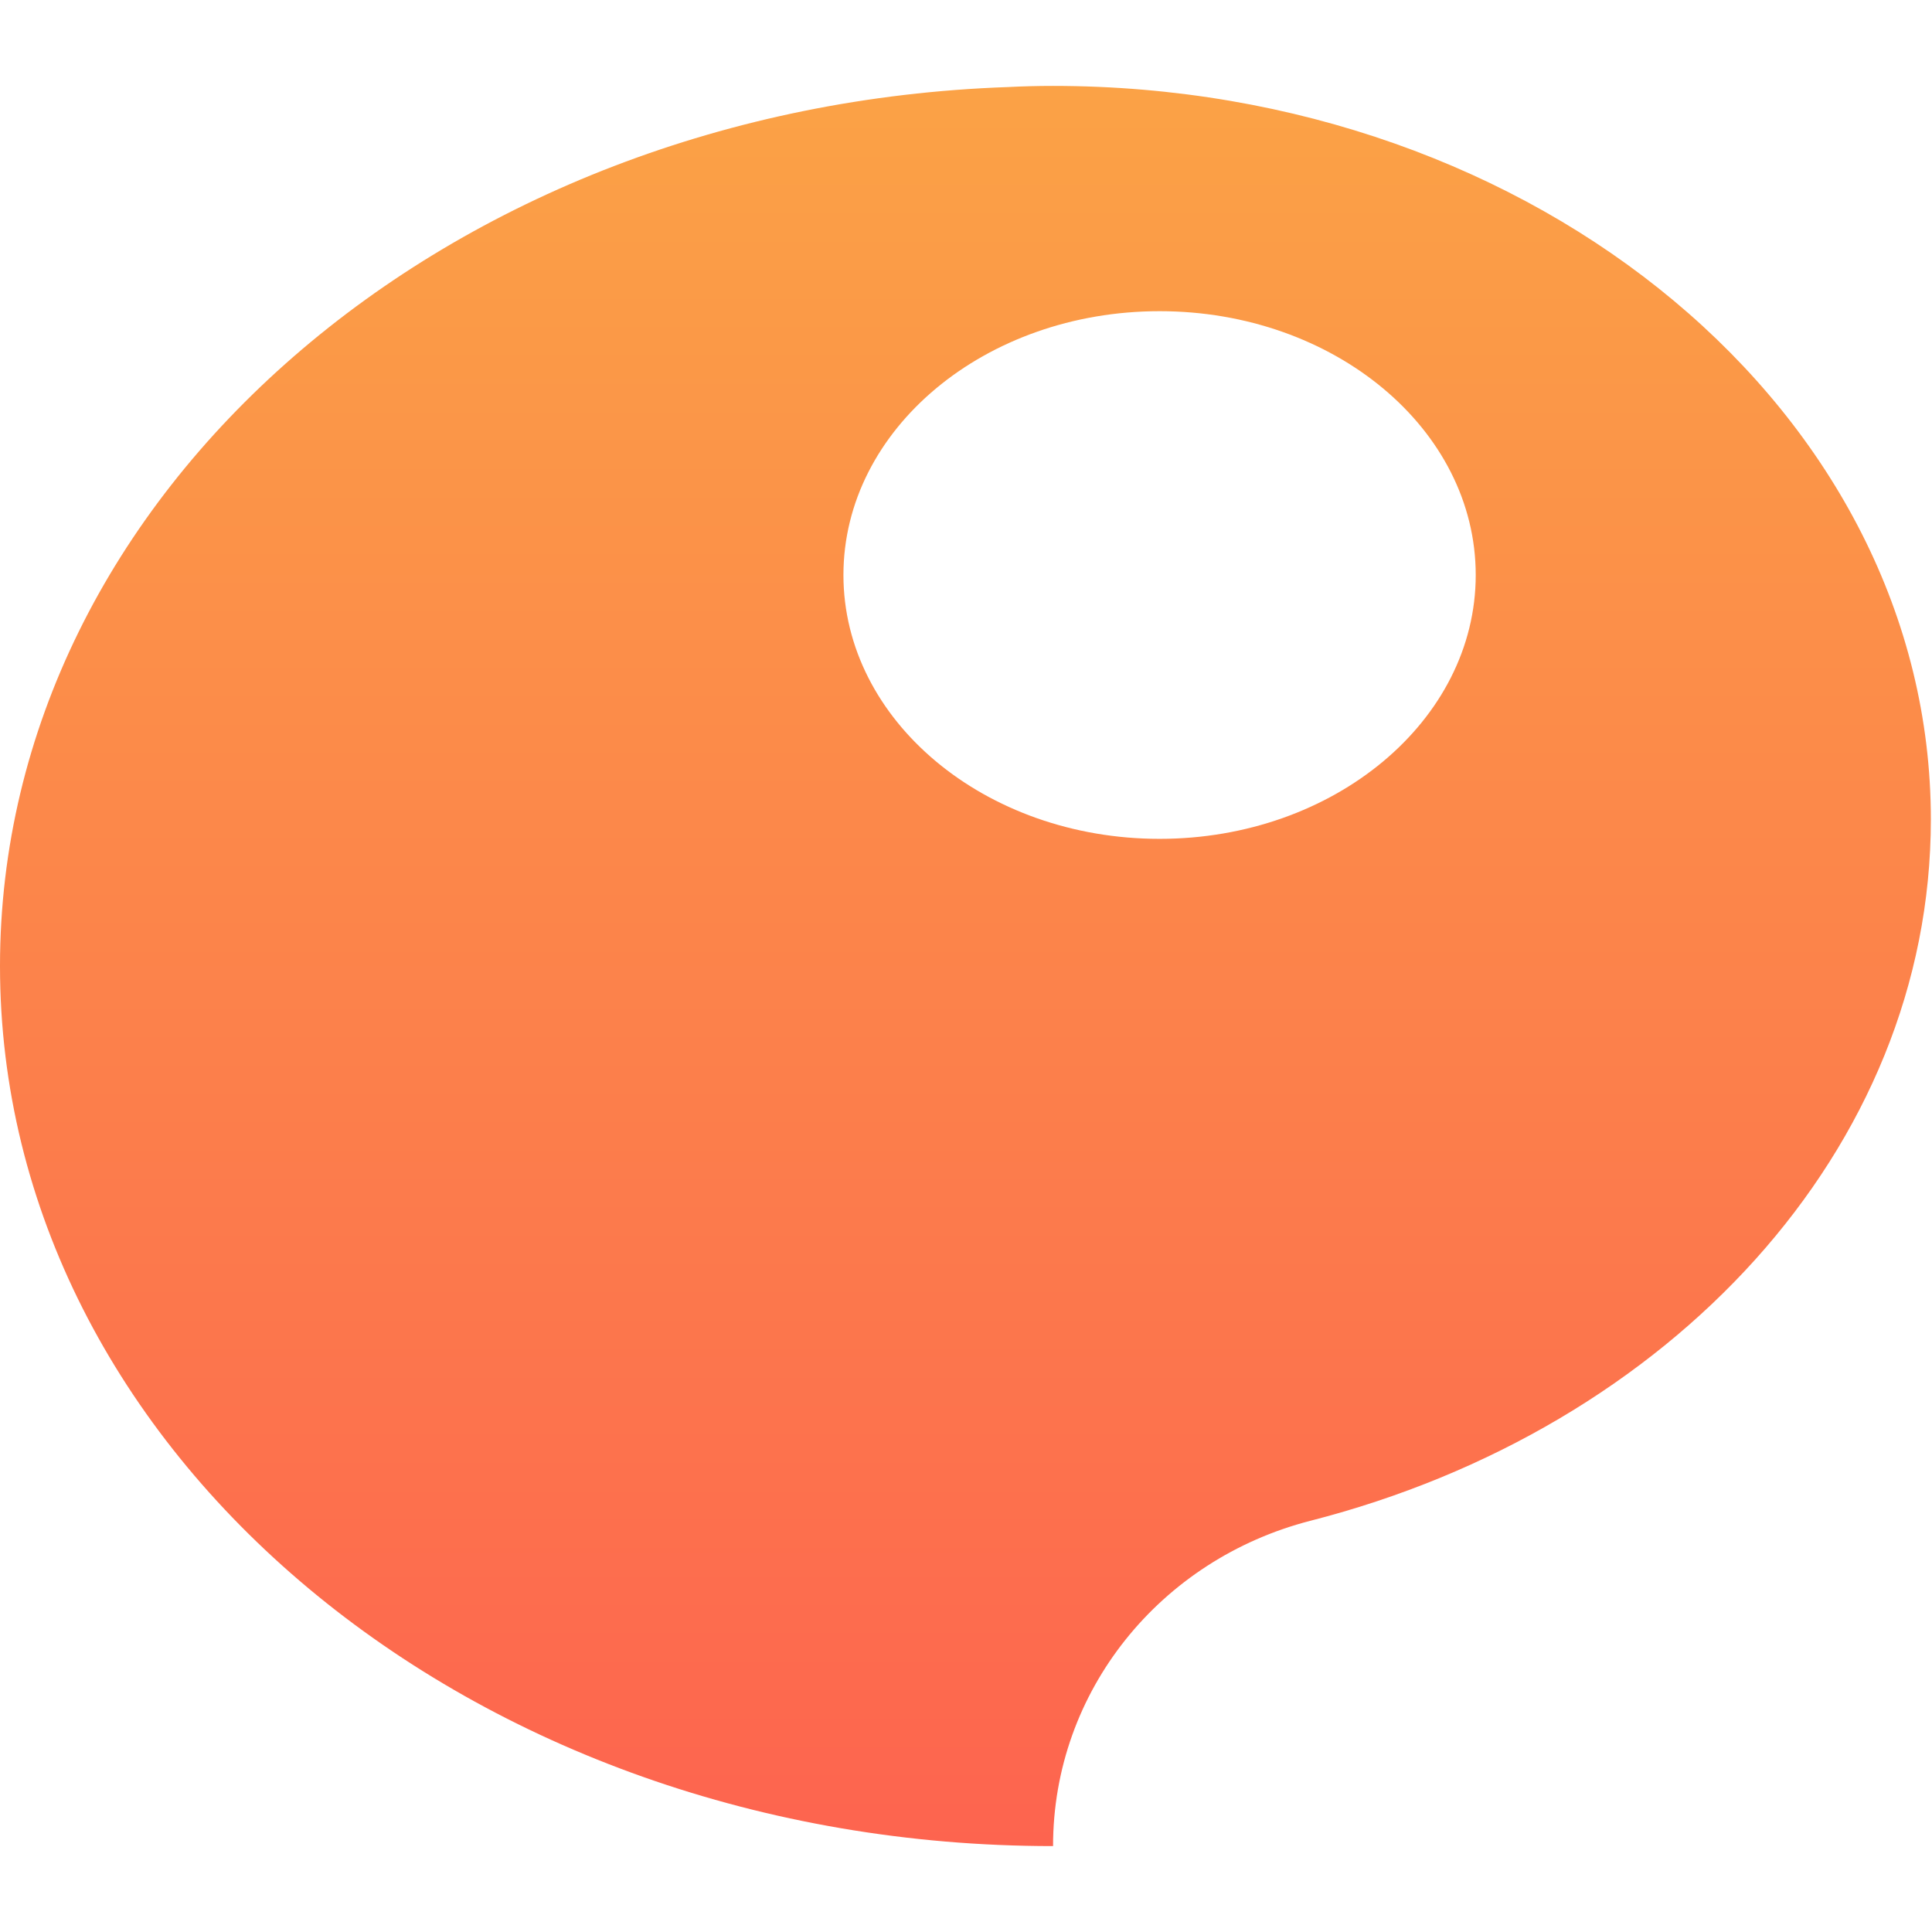 <?xml version="1.0" encoding="utf-8"?>
<!-- Generator: Adobe Illustrator 27.8.1, SVG Export Plug-In . SVG Version: 6.00 Build 0)  -->
<svg version="1.1" id="レイヤー_1" xmlns="http://www.w3.org/2000/svg" xmlns:xlink="http://www.w3.org/1999/xlink" x="0px"
	 y="0px" viewBox="0 0 506 506" style="enable-background:new 0 0 506 506;" xml:space="preserve">
<style type="text/css">
	.st0{fill-rule:evenodd;clip-rule:evenodd;fill:url(#favicon.svg_00000054945578807692400500000007021837852641202103_);}
</style>
<linearGradient id="favicon.svg_00000026146493436125251670000004917127959999727025_" gradientUnits="userSpaceOnUse" x1="252.85" y1="484.5" x2="252.85" y2="23.5" gradientTransform="matrix(1 0 0 -1 0 507)">
	<stop  offset="0" style="stop-color:#FBA246"/>
	<stop  offset="1" style="stop-color:#FD644F"/>
</linearGradient>
<path id="favicon.svg" style="fill-rule:evenodd;clip-rule:evenodd;fill:url(#favicon.svg_00000026146493436125251670000004917127959999727025_);" d="
	M275.8,22.5c-4,0-7.9,0.1-11.8,0.3C117.2,27.9,0,129.1,0,253c0,127.3,123.5,230.5,275.8,230.5l0,0c0-40.6,28.1-75.1,67.4-85.2
	c94.1-24.1,162.5-97.2,162.5-183.7C505.7,108.5,402.8,22.5,275.8,22.5z M303.7,219.7c-45.7,0-82.8-31-82.8-69.1
	c0-38.2,37.1-69.1,82.8-69.1s82.8,30.9,82.8,69.1C386.5,188.7,349.4,219.7,303.7,219.7L303.7,219.7z"/>
</svg>
